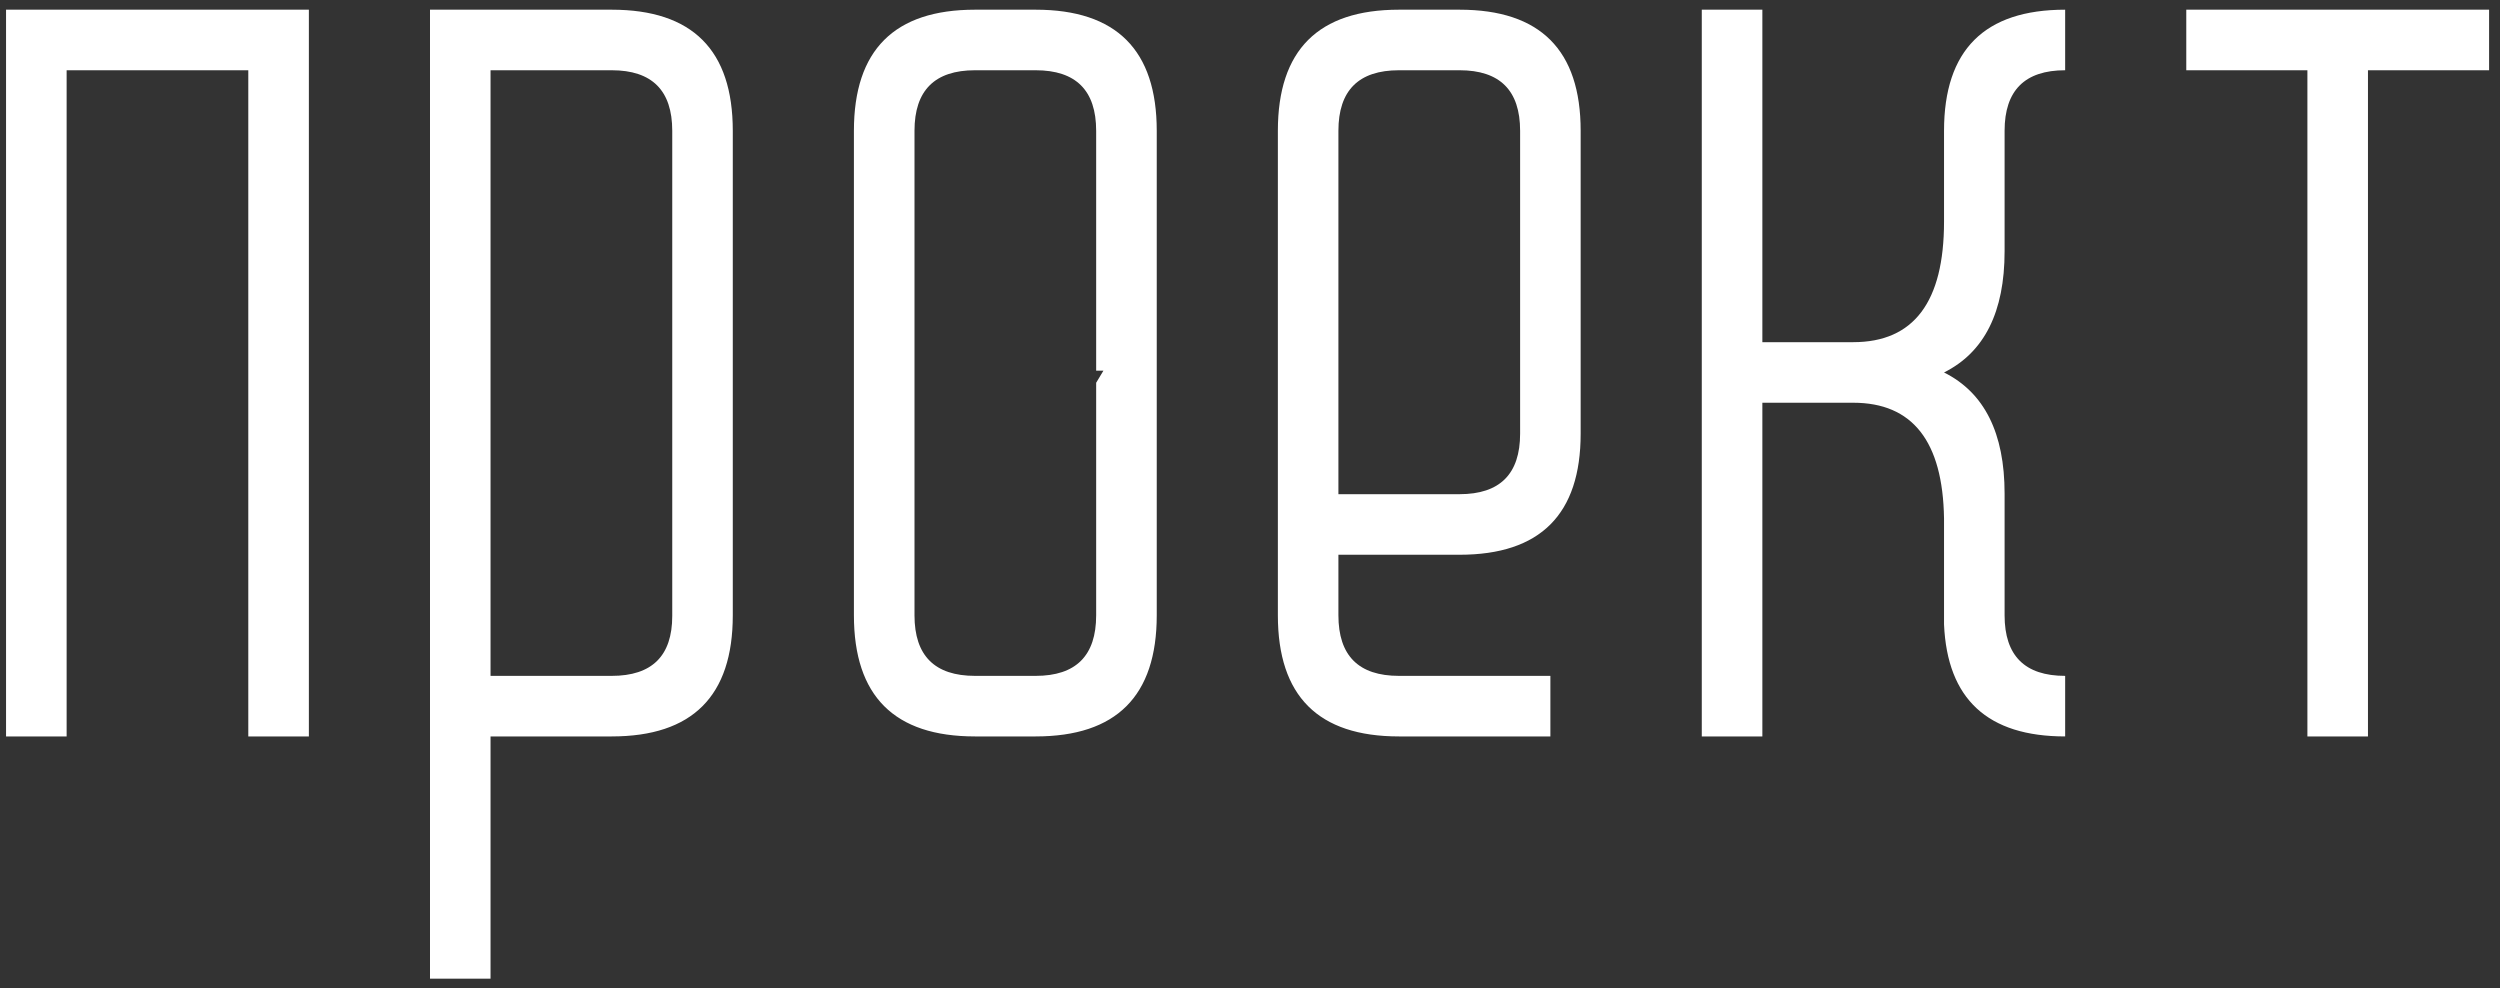 <?xml version="1.0" encoding="UTF-8"?> <svg xmlns="http://www.w3.org/2000/svg" width="129" height="51" viewBox="0 0 129 51" fill="none"><rect x="0" y="0" width="129" height="51" fill="#333333" stroke="none"/> <path d="M3.438 3.625L3.438 38L0.312 38L0.312 0.5L15.938 0.5L15.938 38L12.812 38L12.812 3.625L3.438 3.625ZM31.562 3.625L25.312 3.625L25.312 34.875L31.562 34.875C33.646 34.875 34.688 33.844 34.688 31.781L34.688 6.75C34.688 4.667 33.646 3.625 31.562 3.625ZM37.812 31.75C37.812 35.917 35.729 38 31.562 38L25.312 38L25.312 50.5L22.188 50.5L22.188 0.5L31.562 0.5C35.729 0.5 37.812 2.583 37.812 6.75L37.812 31.75ZM44.062 6.75C44.062 2.583 46.146 0.5 50.312 0.5L53.438 0.5C57.604 0.5 59.688 2.583 59.688 6.75L59.688 31.75C59.688 35.917 57.604 38 53.438 38L50.312 38C46.146 38 44.062 35.917 44.062 31.75L44.062 6.75ZM50.312 34.875L53.438 34.875C55.521 34.875 56.562 33.833 56.562 31.75L56.562 19.75L56.938 19.125L56.562 19.125L56.562 6.75C56.562 4.667 55.521 3.625 53.438 3.625L50.312 3.625C48.229 3.625 47.188 4.667 47.188 6.75L47.188 31.75C47.188 33.833 48.229 34.875 50.312 34.875ZM69.062 25.5L75.312 25.5C77.396 25.5 78.438 24.458 78.438 22.375L78.438 6.75C78.438 4.667 77.396 3.625 75.312 3.625L72.188 3.625C70.104 3.625 69.062 4.667 69.062 6.75L69.062 25.5ZM69.062 28.625L69.062 31.75C69.062 33.833 70.104 34.875 72.188 34.875L80 34.875L80 38L72.188 38C68.021 38 65.938 35.917 65.938 31.75L65.938 6.75C65.938 2.583 68.021 0.5 72.188 0.5L75.312 0.5C79.479 0.5 81.562 2.583 81.562 6.75L81.562 22.375C81.562 26.542 79.479 28.625 75.312 28.625L69.062 28.625ZM100.312 11.438L100.312 6.75C100.312 2.583 102.396 0.5 106.562 0.5L106.562 3.625C104.479 3.625 103.437 4.667 103.437 6.75L103.437 12.969C103.437 16.094 102.396 18.177 100.312 19.219C102.396 20.26 103.437 22.344 103.437 25.469L103.437 31.75C103.437 33.833 104.479 34.875 106.562 34.875L106.562 38C102.562 38 100.479 36.073 100.312 32.219L100.312 26.75C100.25 22.771 98.688 20.781 95.625 20.781L90.938 20.781L90.938 38L87.812 38L87.812 0.5L90.938 0.5L90.938 17.656L95.625 17.656C98.75 17.656 100.312 15.583 100.312 11.438ZM128.437 3.625L122.187 3.625L122.187 38L119.062 38L119.062 3.625L112.812 3.625L112.812 0.5L128.437 0.5L128.437 3.625Z" fill="white"></path> </svg> 
